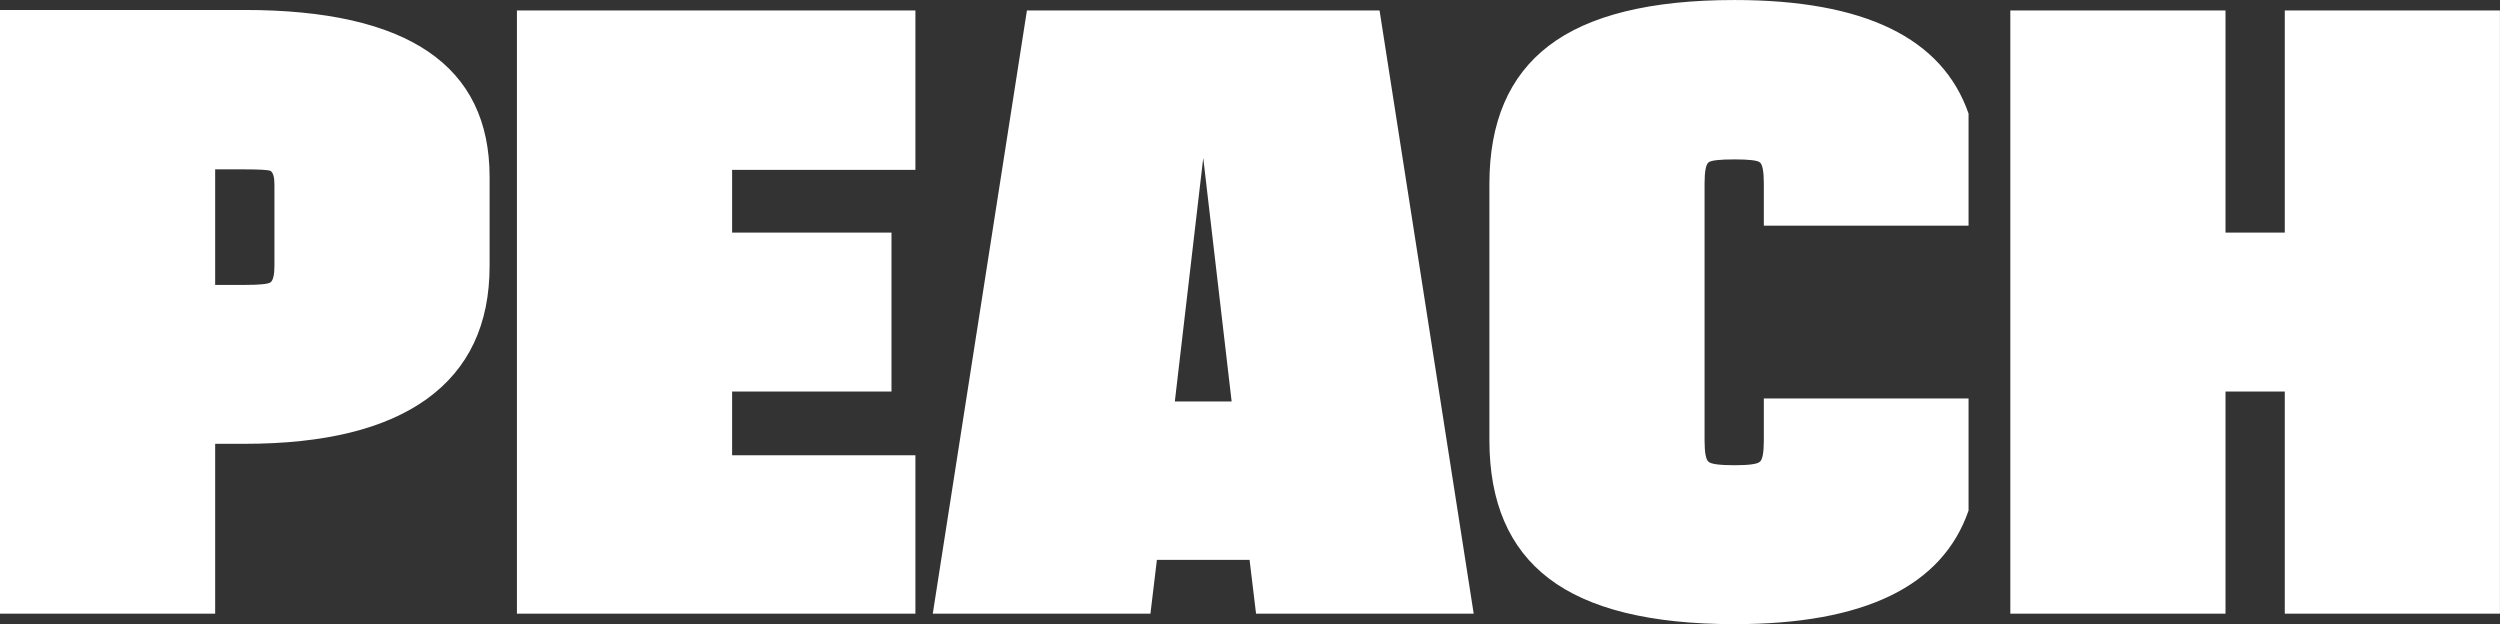 <svg xmlns="http://www.w3.org/2000/svg" width="931.28" height="232.5"><rect width="100%" height="100%" fill="#333333" stroke="none"/><path d="M3191.47 78.839c5.45 0 8.66.186 9.65.557q1.485.931 1.49 5.01v30.43q0 5.01-1.49 6.123c-.99.621-4.2.928-9.65.928h-10.94V78.839h10.94Zm0 102.236q44.715 0 67.91-16.7 23.385-16.881 23.38-49.541V81.622q0-62.157-91.29-62.158h-91.1v224.883h80.16v-63.272h10.94Zm241-78.671h-59.37V79.025h68.28V19.65h-148.44v224.7h148.44v-59h-68.28V161.6h59.37v-59.2Zm105.55 62.9 10.58-90.732 10.58 90.733h-21.16Zm30.25 79.043h81.08l-35.07-224.7h-131.36l-35.07 224.7h81.08l2.41-20.039h34.52Zm178.22-169.219q8.16 0 9.46 1.113 1.485 1.113 1.48 7.978v15.587h76.26V58.058q-14.655-42.3-87.2-42.3-46.95 0-69.21 17.07-22.08 16.886-22.08 51.4v95.557q0 34.511 22.08 51.4 22.26 17.073 69.21 17.07 72.54 0 87.2-42.3v-41.764h-76.26v15.586q0 6.866-1.48 7.978-1.3 1.3-9.46 1.3-8.355 0-9.65-1.3-1.485-1.113-1.49-7.978V84.22q0-6.862 1.49-7.978 1.29-1.113 9.65-1.113Zm182.92 27.272V19.65h-80.16v224.7h80.16v-82.757h22.08v82.754h80.15V19.65h-80.15v82.75h-22.08Z" transform="translate(-3100.38 -15.75)" style="fill:#fff;fill-rule:evenodd"/></svg>